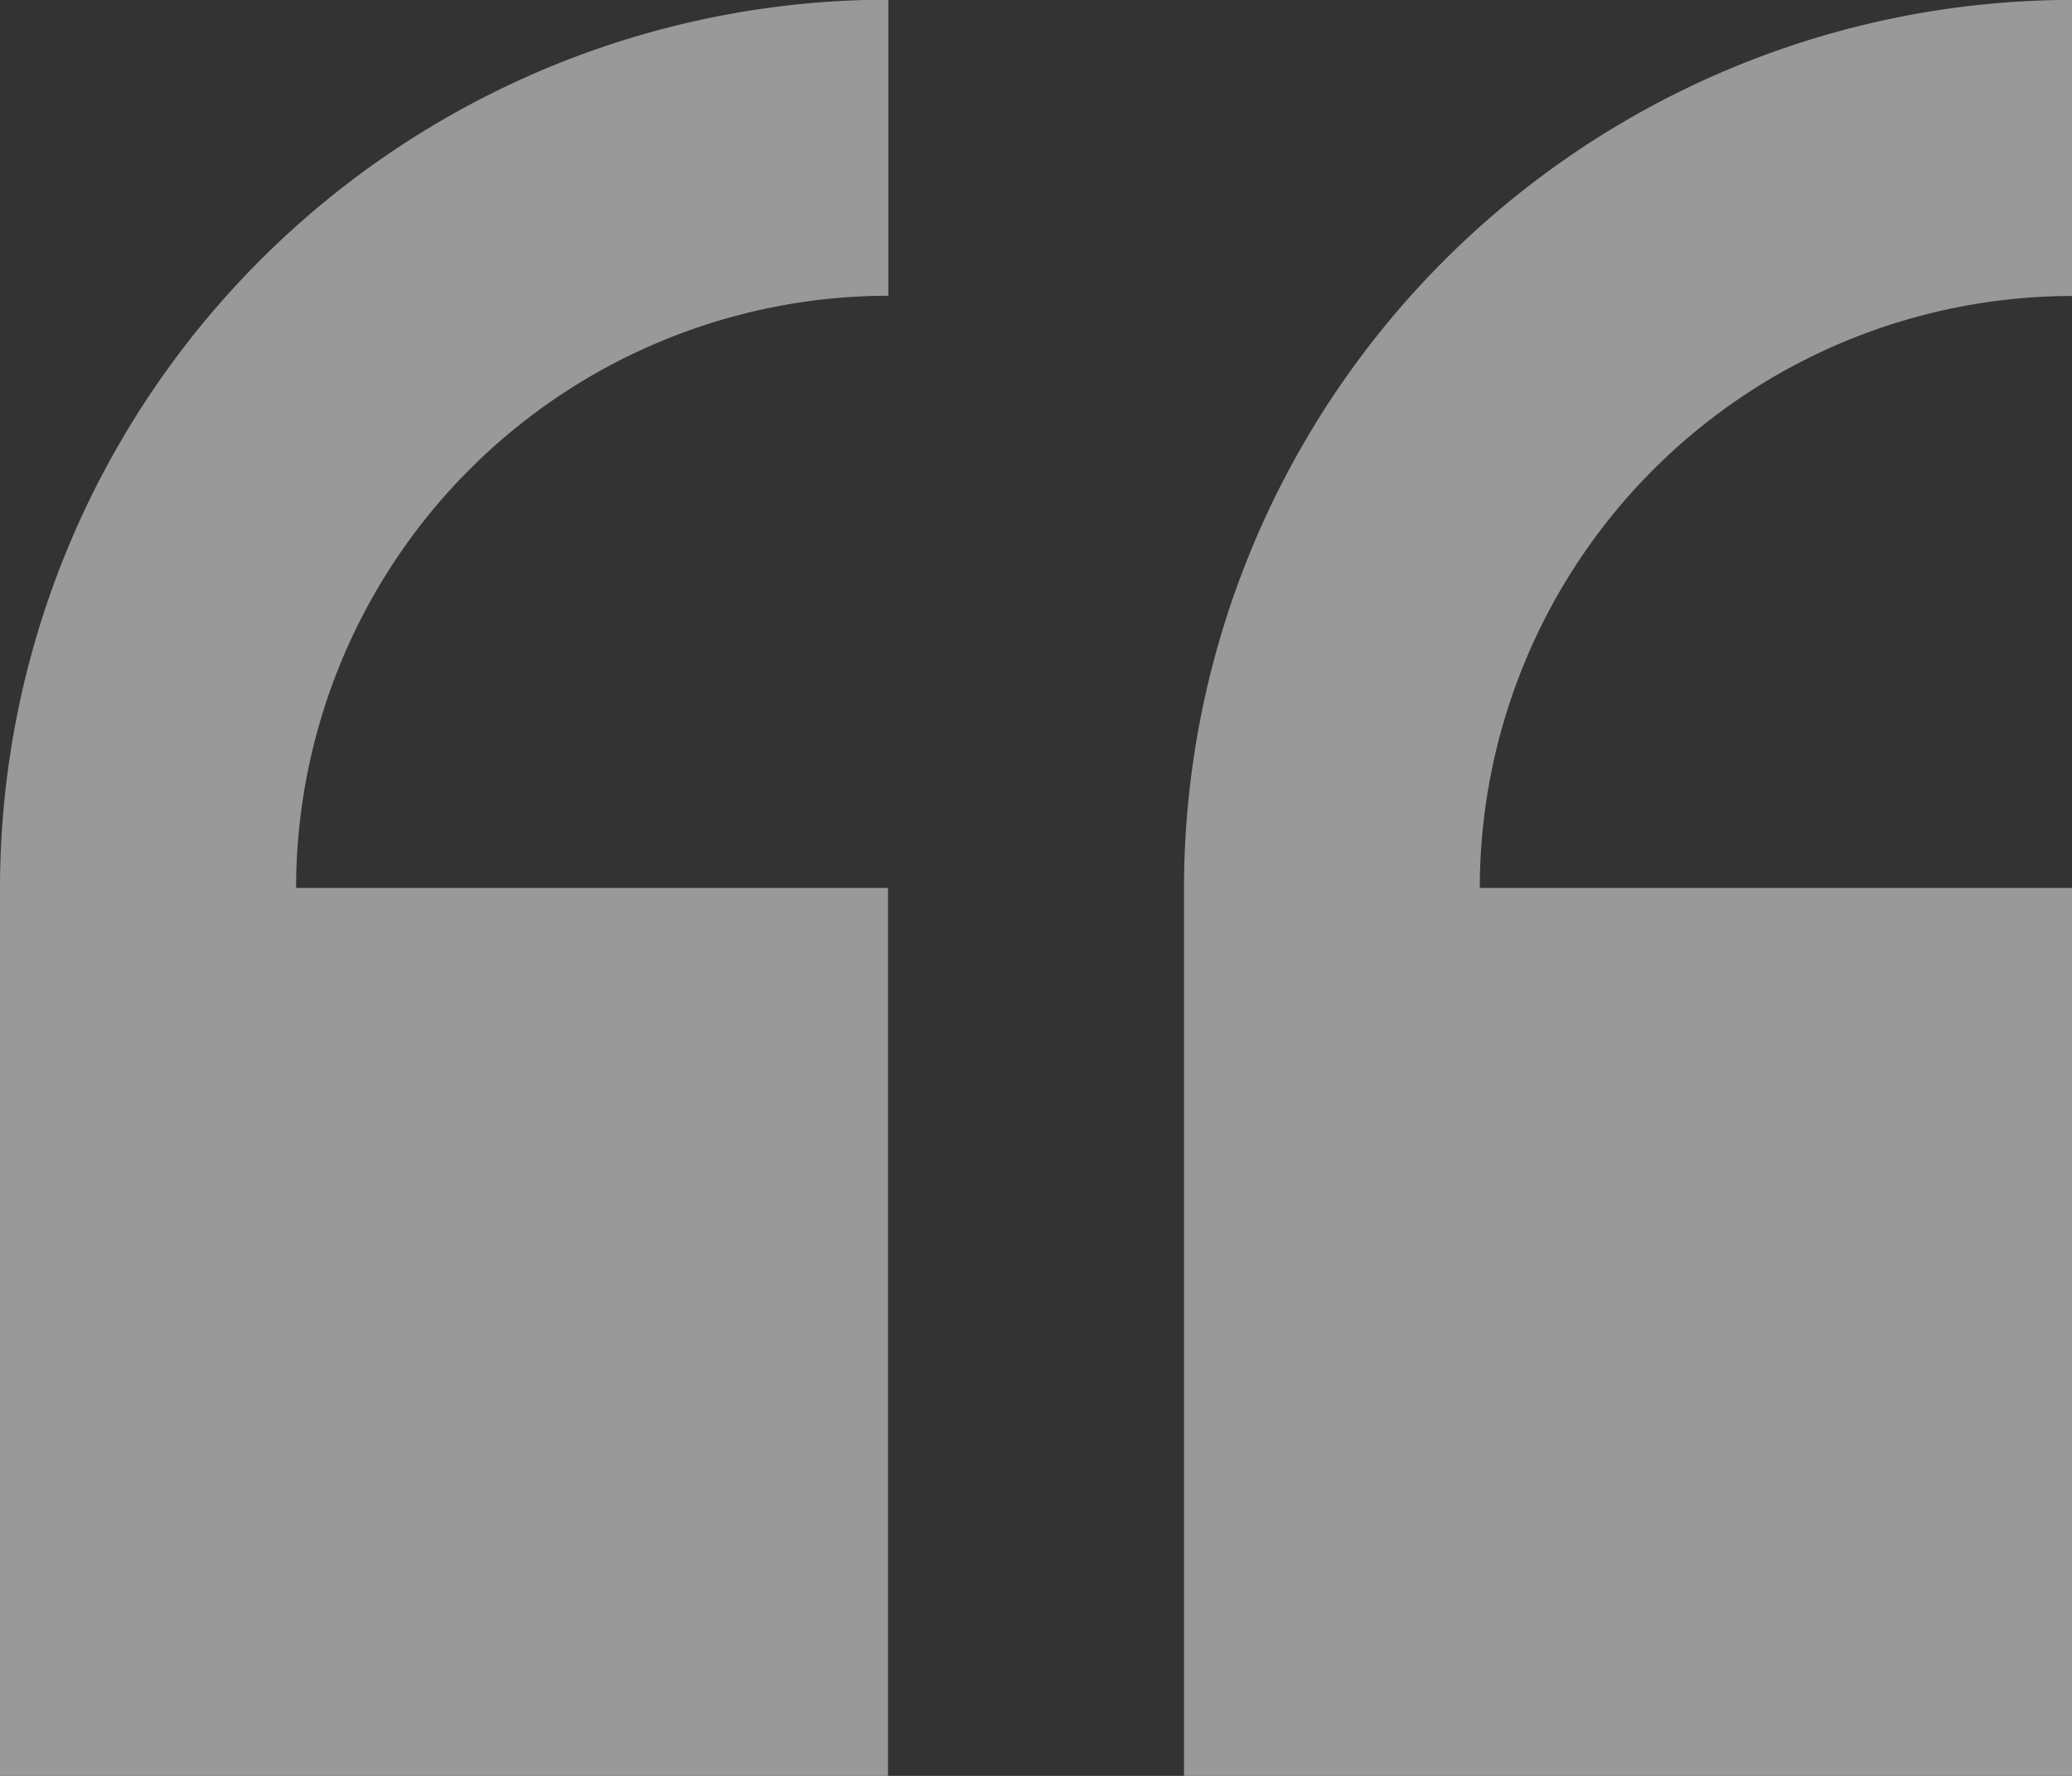 <svg xmlns="http://www.w3.org/2000/svg" width="43.384" height="37.186" viewBox="0 0 43.384 37.186"><rect x="0" y="0" width="43.384" height="37.186" fill="#333333" stroke="none"/><defs><style>.a{opacity:0.5;}.b{fill:#fff;}</style></defs><g class="a"><path class="b" d="M0,47.828V66.421H18.593V47.828H6.2a12.41,12.41,0,0,1,12.4-12.4v-6.2A18.613,18.613,0,0,0,0,47.828Z" transform="translate(0 -29.235)"/><path class="b" d="M252.475,35.433v-6.2a18.613,18.613,0,0,0-18.593,18.593V66.421h18.593V47.828h-12.4A12.41,12.41,0,0,1,252.475,35.433Z" transform="translate(-209.091 -29.235)"/></g></svg>